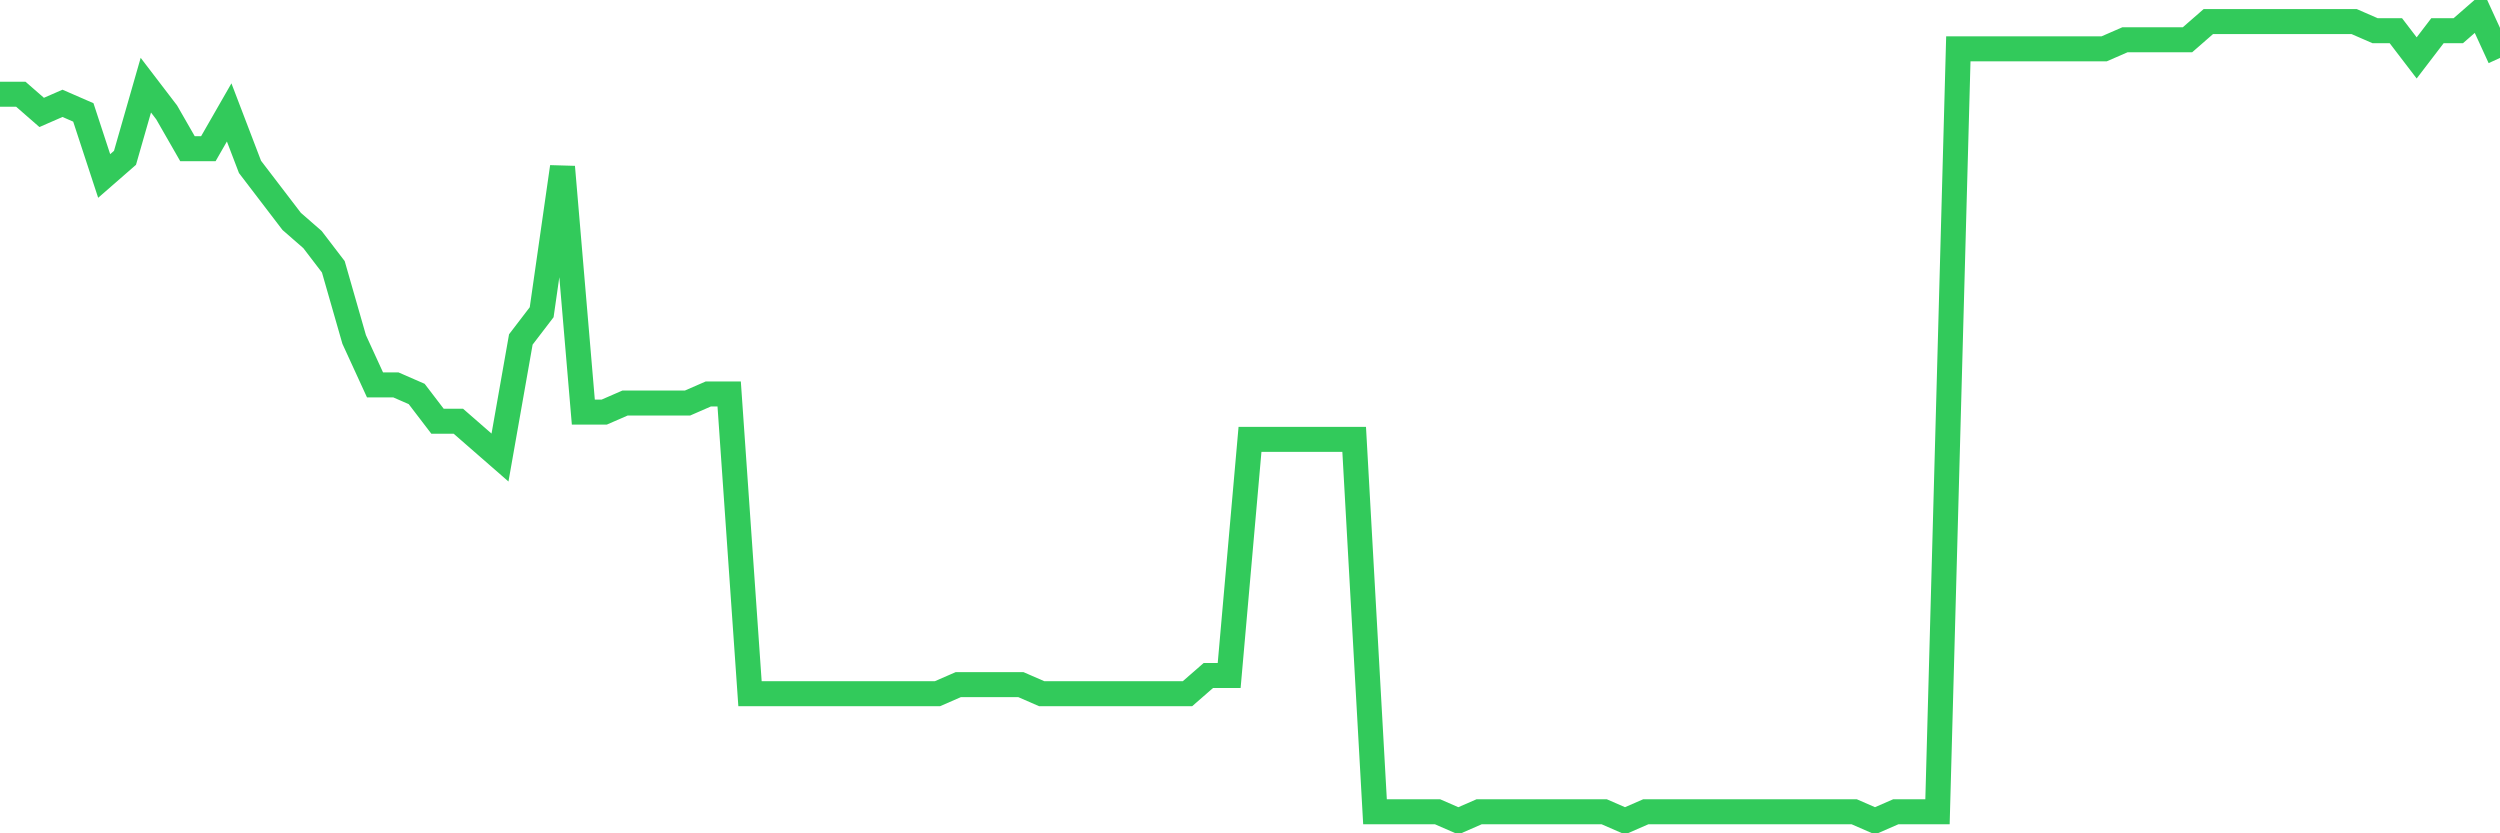 <svg
  xmlns="http://www.w3.org/2000/svg"
  xmlns:xlink="http://www.w3.org/1999/xlink"
  width="120"
  height="40"
  viewBox="0 0 120 40"
  preserveAspectRatio="none"
>
  <polyline
    points="0,4.524 1,4.524 2,5.396 3,4.96 4,5.396 5,8.447 6,7.575 7,4.088 8,5.396 9,7.139 10,7.139 11,5.396 12,8.011 13,9.319 14,10.627 15,11.499 16,12.807 17,16.294 18,18.474 19,18.474 20,18.91 21,20.218 22,20.218 23,21.09 24,21.962 25,16.294 26,14.987 27,8.011 28,19.782 29,19.782 30,19.346 31,19.346 32,19.346 33,19.346 34,18.91 35,18.91 36,33.297 37,33.297 38,33.297 39,33.297 40,33.297 41,33.297 42,33.297 43,33.297 44,33.297 45,33.297 46,32.861 47,32.861 48,32.861 49,32.861 50,33.297 51,33.297 52,33.297 53,33.297 54,33.297 55,33.297 56,33.297 57,33.297 58,32.425 59,32.425 60,21.09 61,21.09 62,21.09 63,21.09 64,21.09 65,21.09 66,38.964 67,38.964 68,38.964 69,38.964 70,39.4 71,38.964 72,38.964 73,38.964 74,38.964 75,38.964 76,38.964 77,38.964 78,39.4 79,38.964 80,38.964 81,38.964 82,38.964 83,38.964 84,38.964 85,38.964 86,38.964 87,38.964 88,38.964 89,38.964 90,39.4 91,38.964 92,38.964 93,38.964 94,2.344 95,2.344 96,2.344 97,2.344 98,2.344 99,2.344 100,2.344 101,2.344 102,1.908 103,1.908 104,1.908 105,1.908 106,1.036 107,1.036 108,1.036 109,1.036 110,1.036 111,1.036 112,1.036 113,1.036 114,1.472 115,1.472 116,2.78 117,1.472 118,1.472 119,0.6 120,2.78"
    fill="none"
    stroke="#32ca5b"
    stroke-width="1.2"
  >
  </polyline>
</svg>